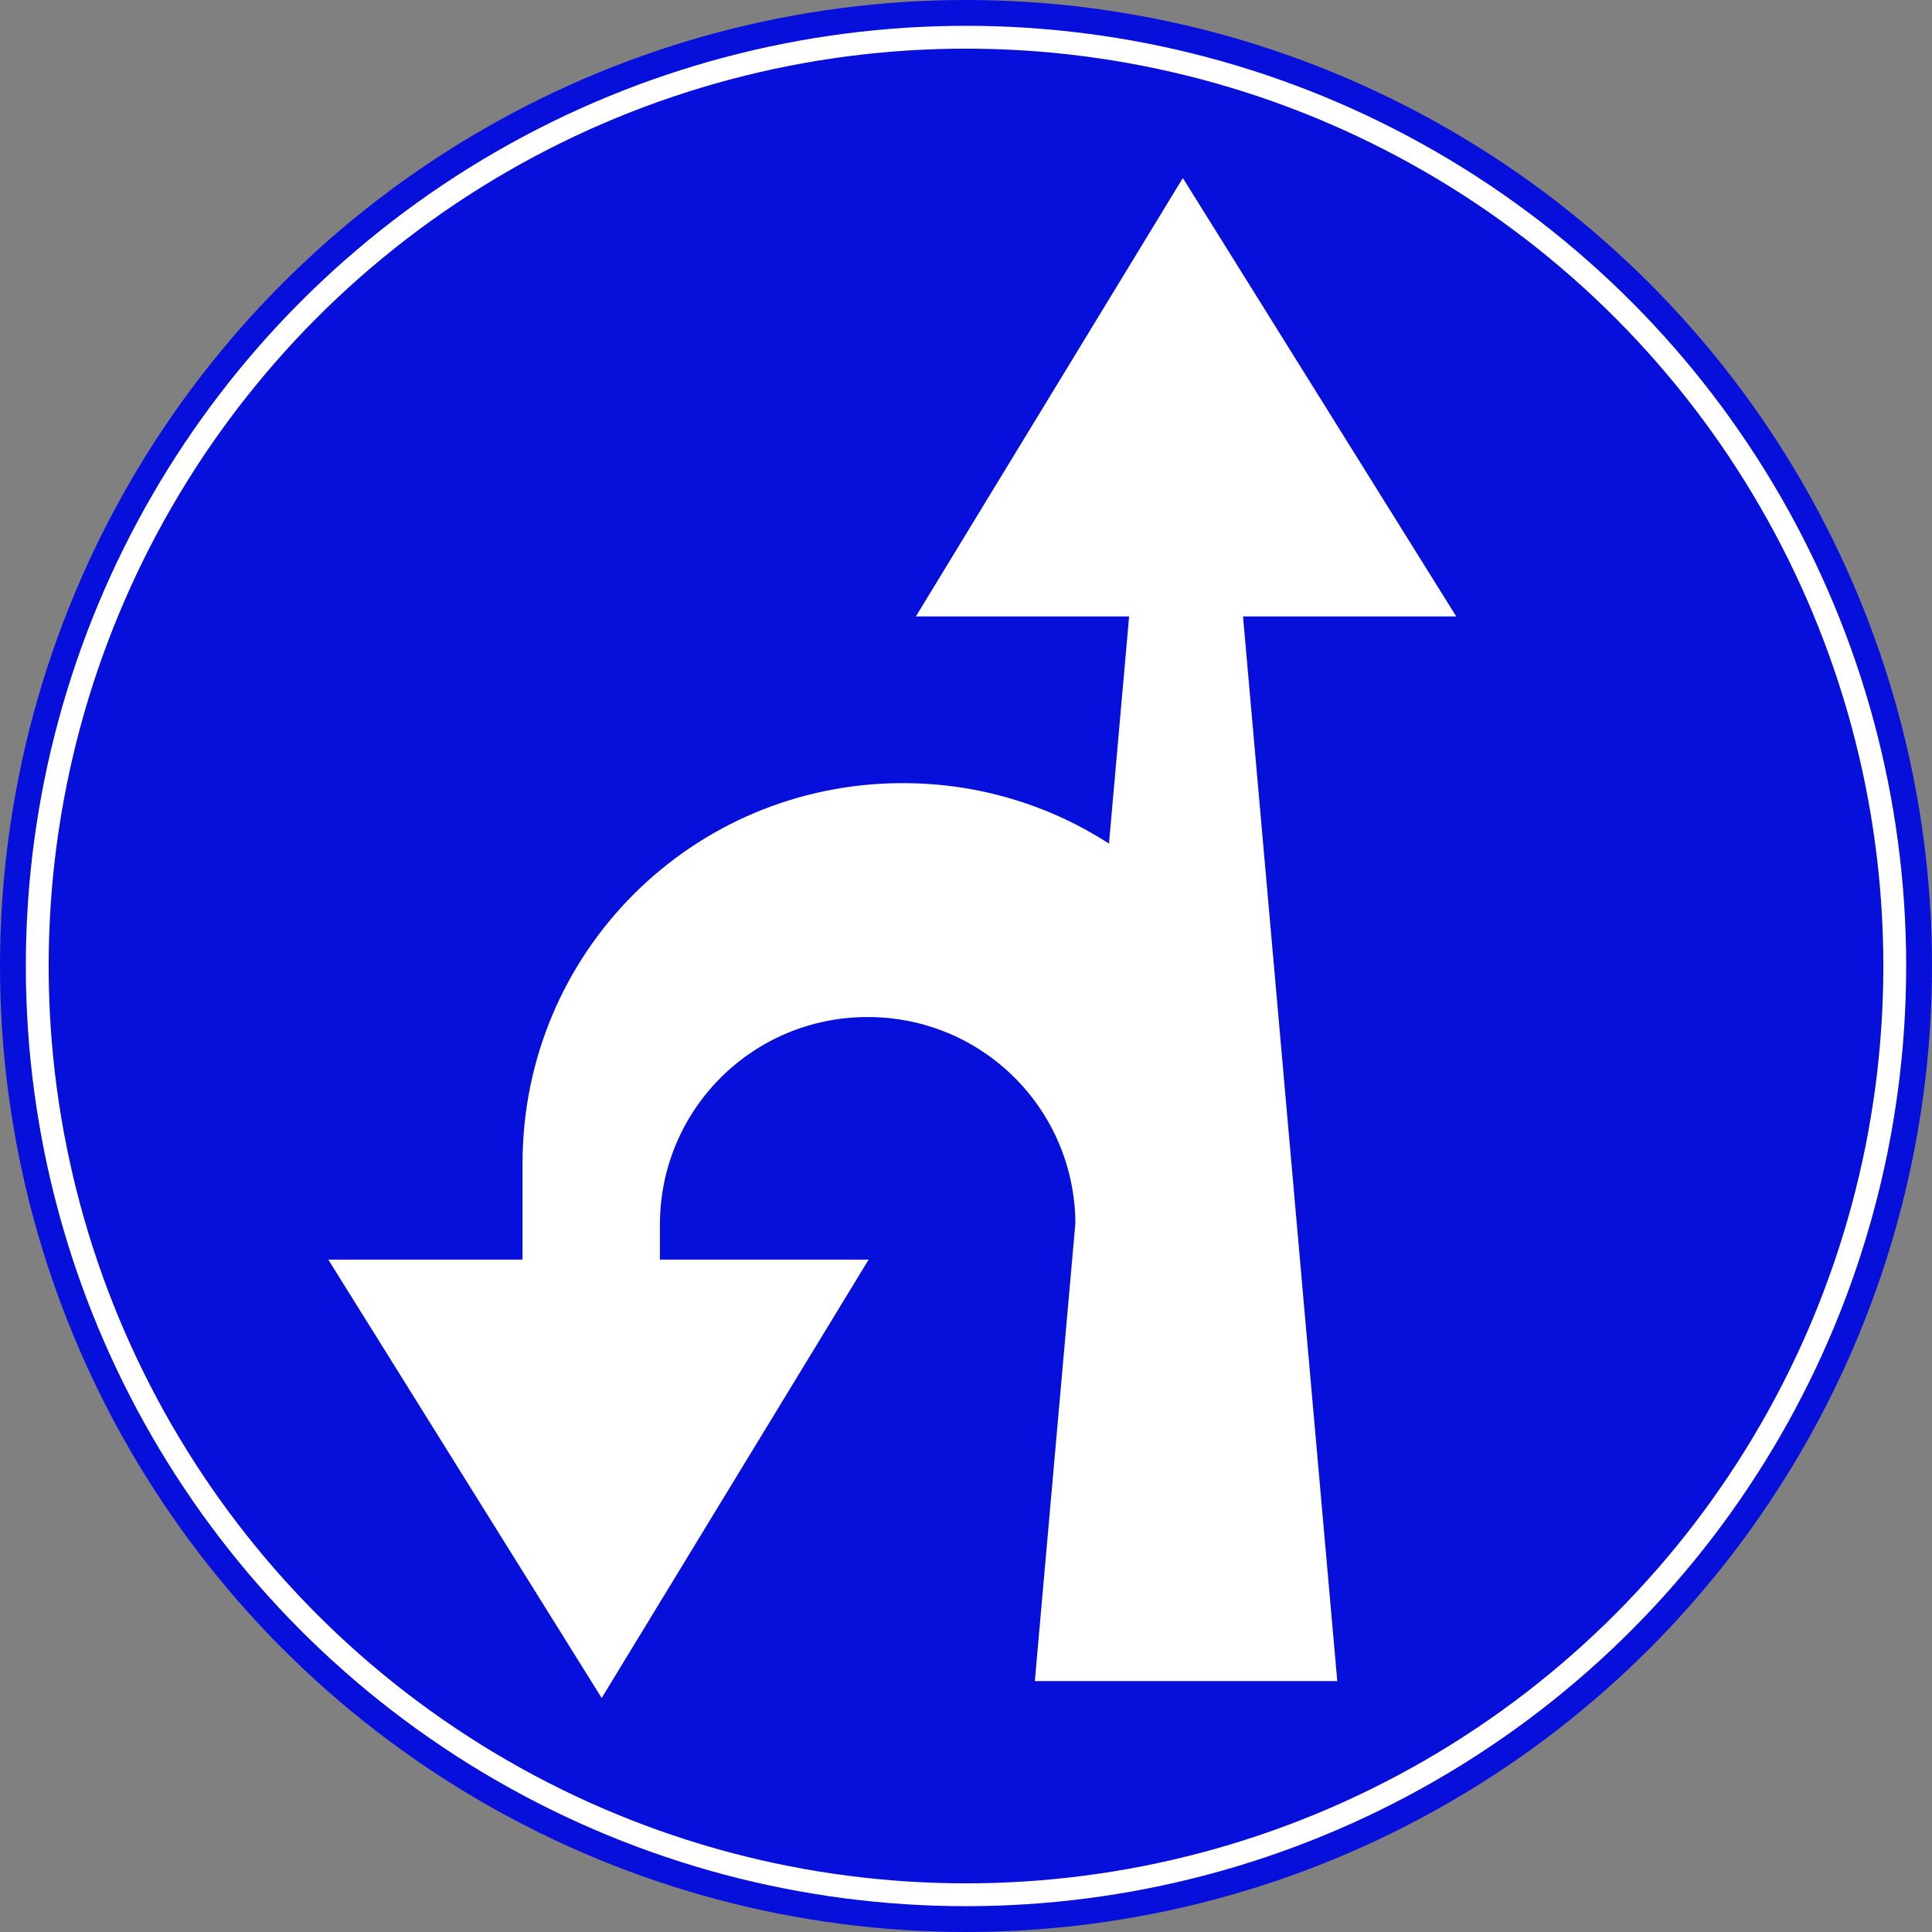 <?xml version="1.0" encoding="UTF-8" standalone="no"?>
<svg
   xmlns:dc="http://purl.org/dc/elements/1.1/"
   xmlns:cc="http://creativecommons.org/ns#"
   xmlns:rdf="http://www.w3.org/1999/02/22-rdf-syntax-ns#"
   xmlns:svg="http://www.w3.org/2000/svg"
   xmlns="http://www.w3.org/2000/svg"
   xmlns:sodipodi="http://sodipodi.sourceforge.net/DTD/sodipodi-0.dtd"
   xmlns:inkscape="http://www.inkscape.org/namespaces/inkscape"
   inkscape:version="1.0 (4035a4fb49, 2020-05-01)"
   sodipodi:docname="Israel_road_sign_226.svg"
   xml:space="preserve"
   enable-background="new 0 0 610 600"
   viewBox="0 0 377.953 377.953"
   height="377.953"
   width="377.953"
   y="0px"
   x="0px"
   id="Layer_1"
   version="1.1"><rect x="0" y="0" width="377.953" height="377.953" fill="#808080" stroke="none"/><defs
   id="defs41" /><sodipodi:namedview
   inkscape:document-rotation="0"
   inkscape:snap-global="false"
   inkscape:guide-bbox="true"
   showguides="true"
   inkscape:bbox-nodes="true"
   inkscape:snap-bbox-edge-midpoints="true"
   inkscape:snap-bbox="true"
   inkscape:snap-smooth-nodes="true"
   inkscape:snap-intersection-paths="true"
   inkscape:object-paths="false"
   inkscape:current-layer="Layer_1"
   inkscape:window-maximized="1"
   inkscape:window-y="-9"
   inkscape:window-x="-9"
   inkscape:window-height="1001"
   inkscape:window-width="1920"
   inkscape:cy="282.68425"
   inkscape:cx="272.13684"
   inkscape:zoom="2"
   showgrid="false"
   inkscape:pagecheckerboard="0"
   inkscape:pageopacity="0.0"
   inkscape:pageshadow="2"
   borderopacity="1.0"
   bordercolor="#666666"
   pagecolor="#ffffff"
   id="namedview39" />
<circle
   style="fill:#070fdb;fill-opacity:1;stroke-width:0.646;opacity:1"
   id="circle2"
   r="188.976"
   cy="188.976"
   cx="188.976"
   fill="#0099BB" />
<g
   id="g34">
	<g
   id="g24">
		<g
   id="g6">
			<path
   style="display:none"
   id="path4"
   d="m 355.545,329.729 c 0.008,-50.328 40.785,-91.109 91.111,-91.119 v 0 10.549 10.548 c -19.371,0.006 -36.809,7.823 -49.512,20.508 v 0 c -12.686,12.703 -20.503,30.143 -20.505,49.51 v 0 c 0.002,19.363 7.817,36.805 20.505,49.506 v 0 c 12.703,12.688 30.141,20.504 49.512,20.508 v 0 c 19.365,-0.008 36.805,-7.82 49.504,-20.508 v 0 c 12.688,-12.701 20.507,-30.143 20.51,-49.506 v 0 c -0.008,-19.367 -7.822,-36.807 -20.51,-49.51 v 0 c -12.699,-12.686 -30.139,-20.506 -49.504,-20.508 v 0 -10.548 -10.549 c 50.324,0.01 91.106,40.791 91.113,91.119 v 0 c -0.007,50.322 -40.789,91.107 -91.113,91.113 v 0 c -50.326,-0.01 -91.103,-40.795 -91.111,-91.113 z"
   fill="#ffffff" />
		</g>
		<g
   id="g10">
			
		</g>
		<g
   id="g14">
			
		</g>
		<g
   id="g18">
			
		</g>
		<g
   id="g22">
			
		</g>
	</g>
	<g
   id="g30">
		
		
	</g>
	
</g>
<circle
   style="opacity:1"
   id="circle36"
   r="181.692"
   cy="188.976"
   cx="188.977"
   stroke-width="4.468"
   stroke="#ffffff"
   fill="none" />
<path
   id="rect107"
   style="opacity:1;fill:#ffffff;fill-opacity:1;stroke-width:3.21"
   d="m 231.397,34.826 -52.226,85.764 h 41.715 l -3.934,44.437 c -11.608,-7.477 -25.44,-11.825 -40.332,-11.825 -41.216,0 -74.397,33.181 -74.397,74.397 v 18.812 H 64.222 l 53.483,85.764 52.226,-85.764 h -40.835 v -6.806 c 0,-22.518 18.127,-40.645 40.645,-40.645 22.394,0 40.44,17.929 40.639,40.274 l -7.937,89.637 h 59.165 L 243.168,120.59 h 41.712 z" /></svg>
